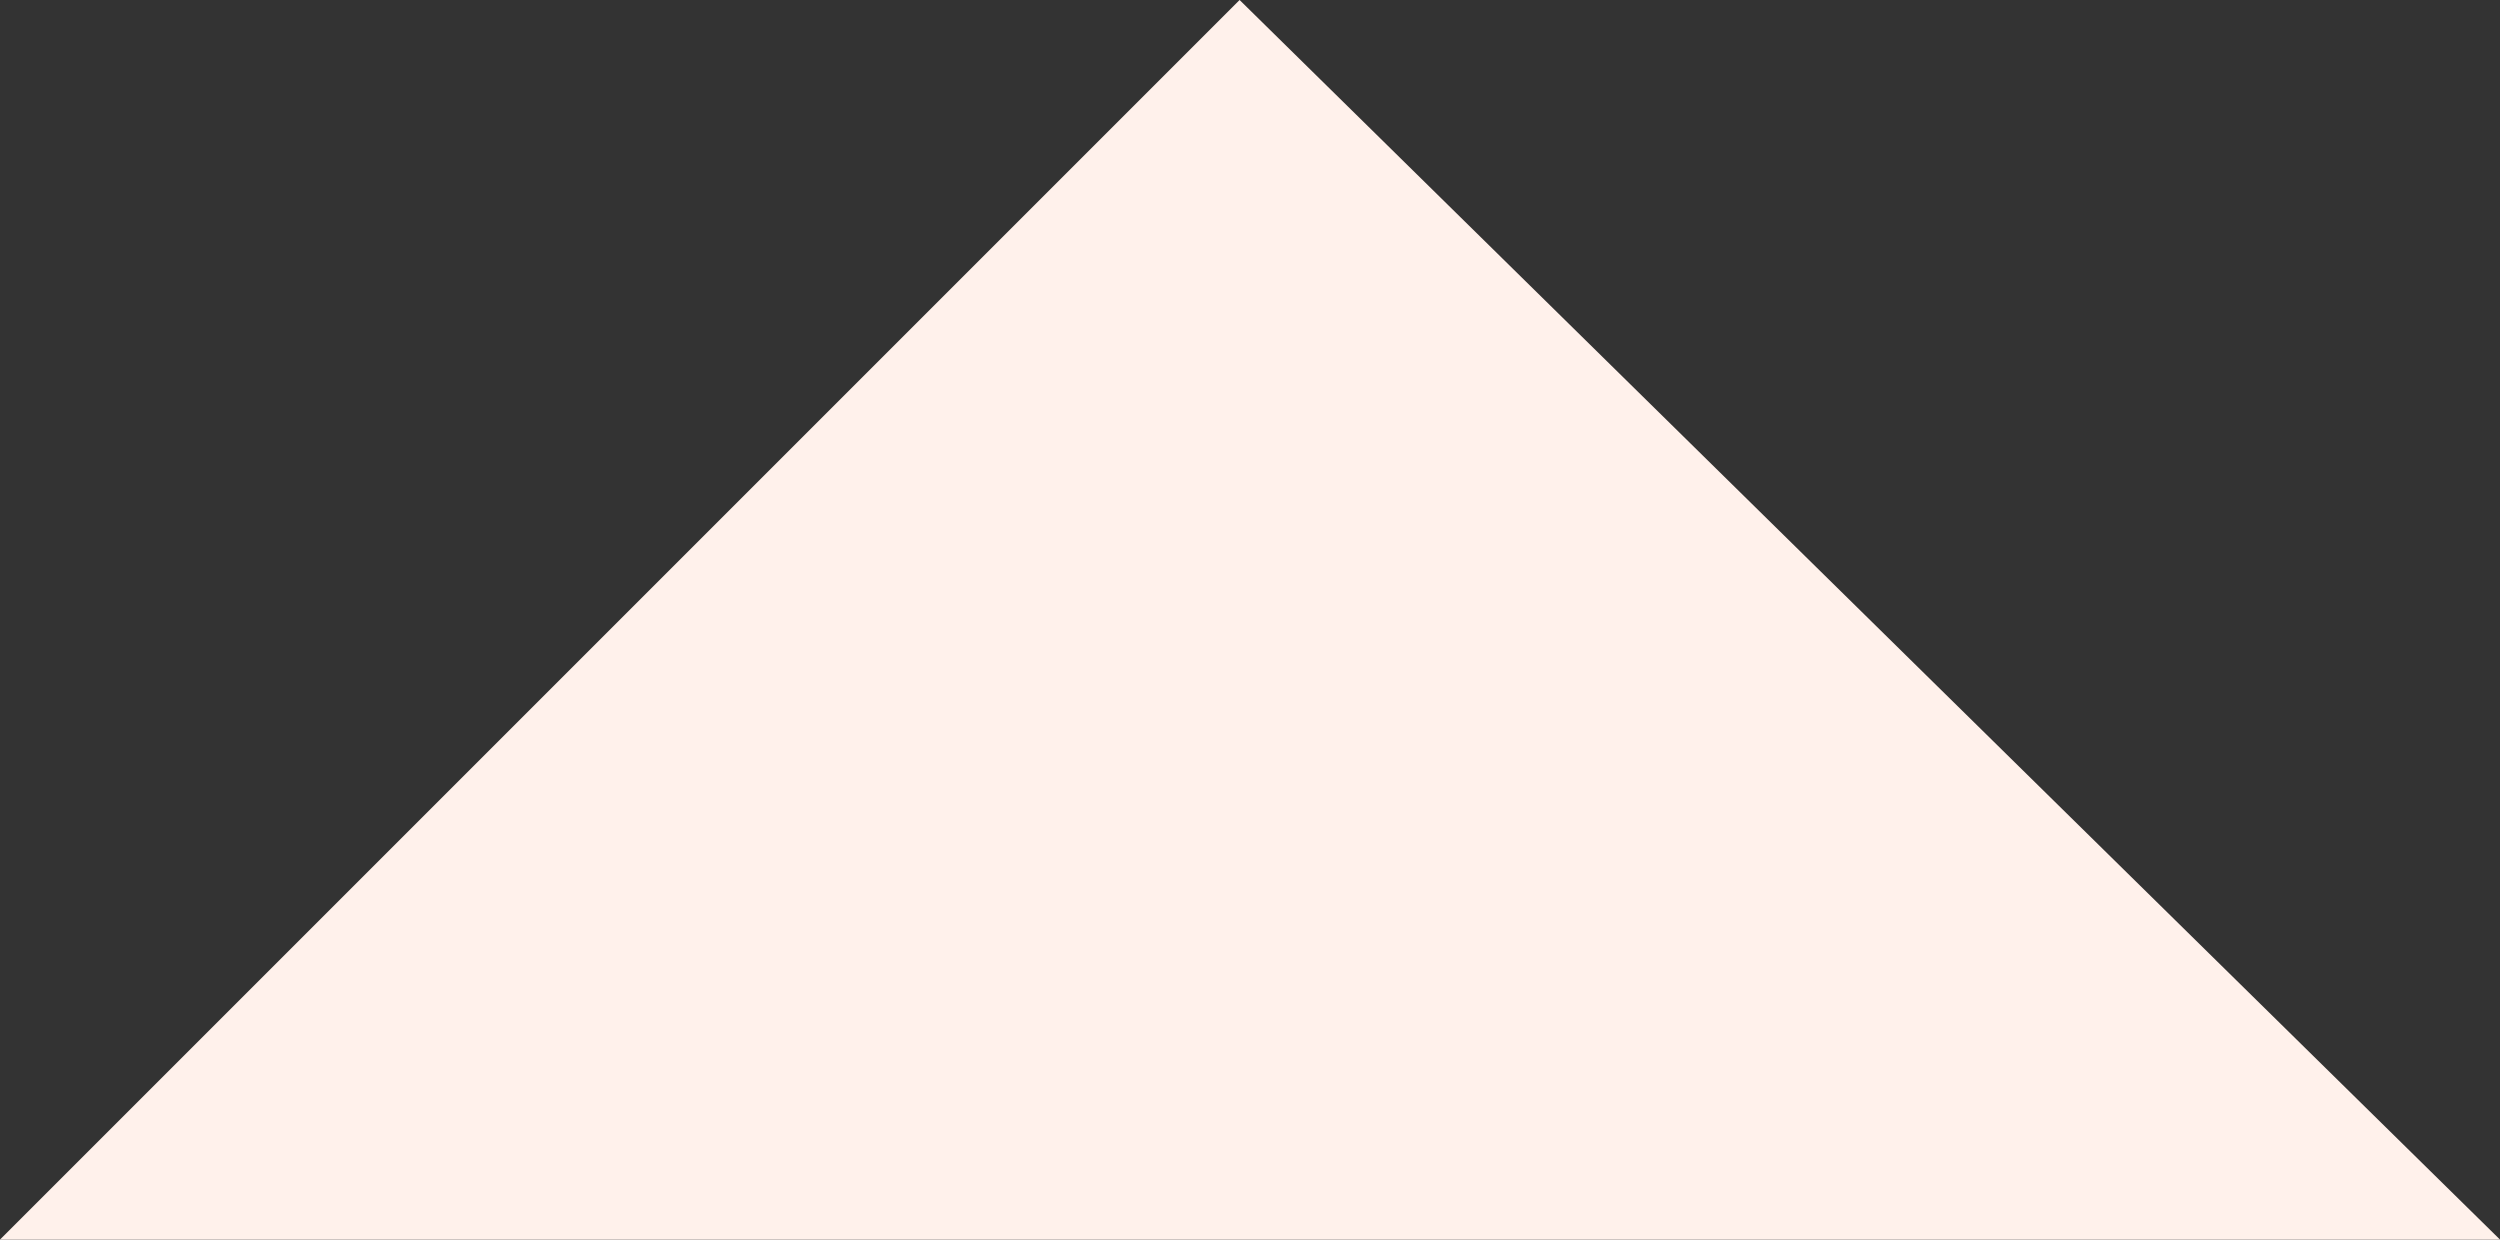   <svg xmlns="http://www.w3.org/2000/svg" viewBox="0 0 486.83 241.39" width="100%" style="vertical-align: middle; max-width: 100%; width: 100%;">
   <rect x="0" y="0" width="486.83" height="241.39" fill="#333333" stroke="none"/>
   <defs>
   </defs>
   <g>
    <g>
     <polygon points="241.39 0 0 241.39 486.83 241.39 241.39 0" fill="rgb(255,241,235)">
     </polygon>
    </g>
   </g>
  </svg>
